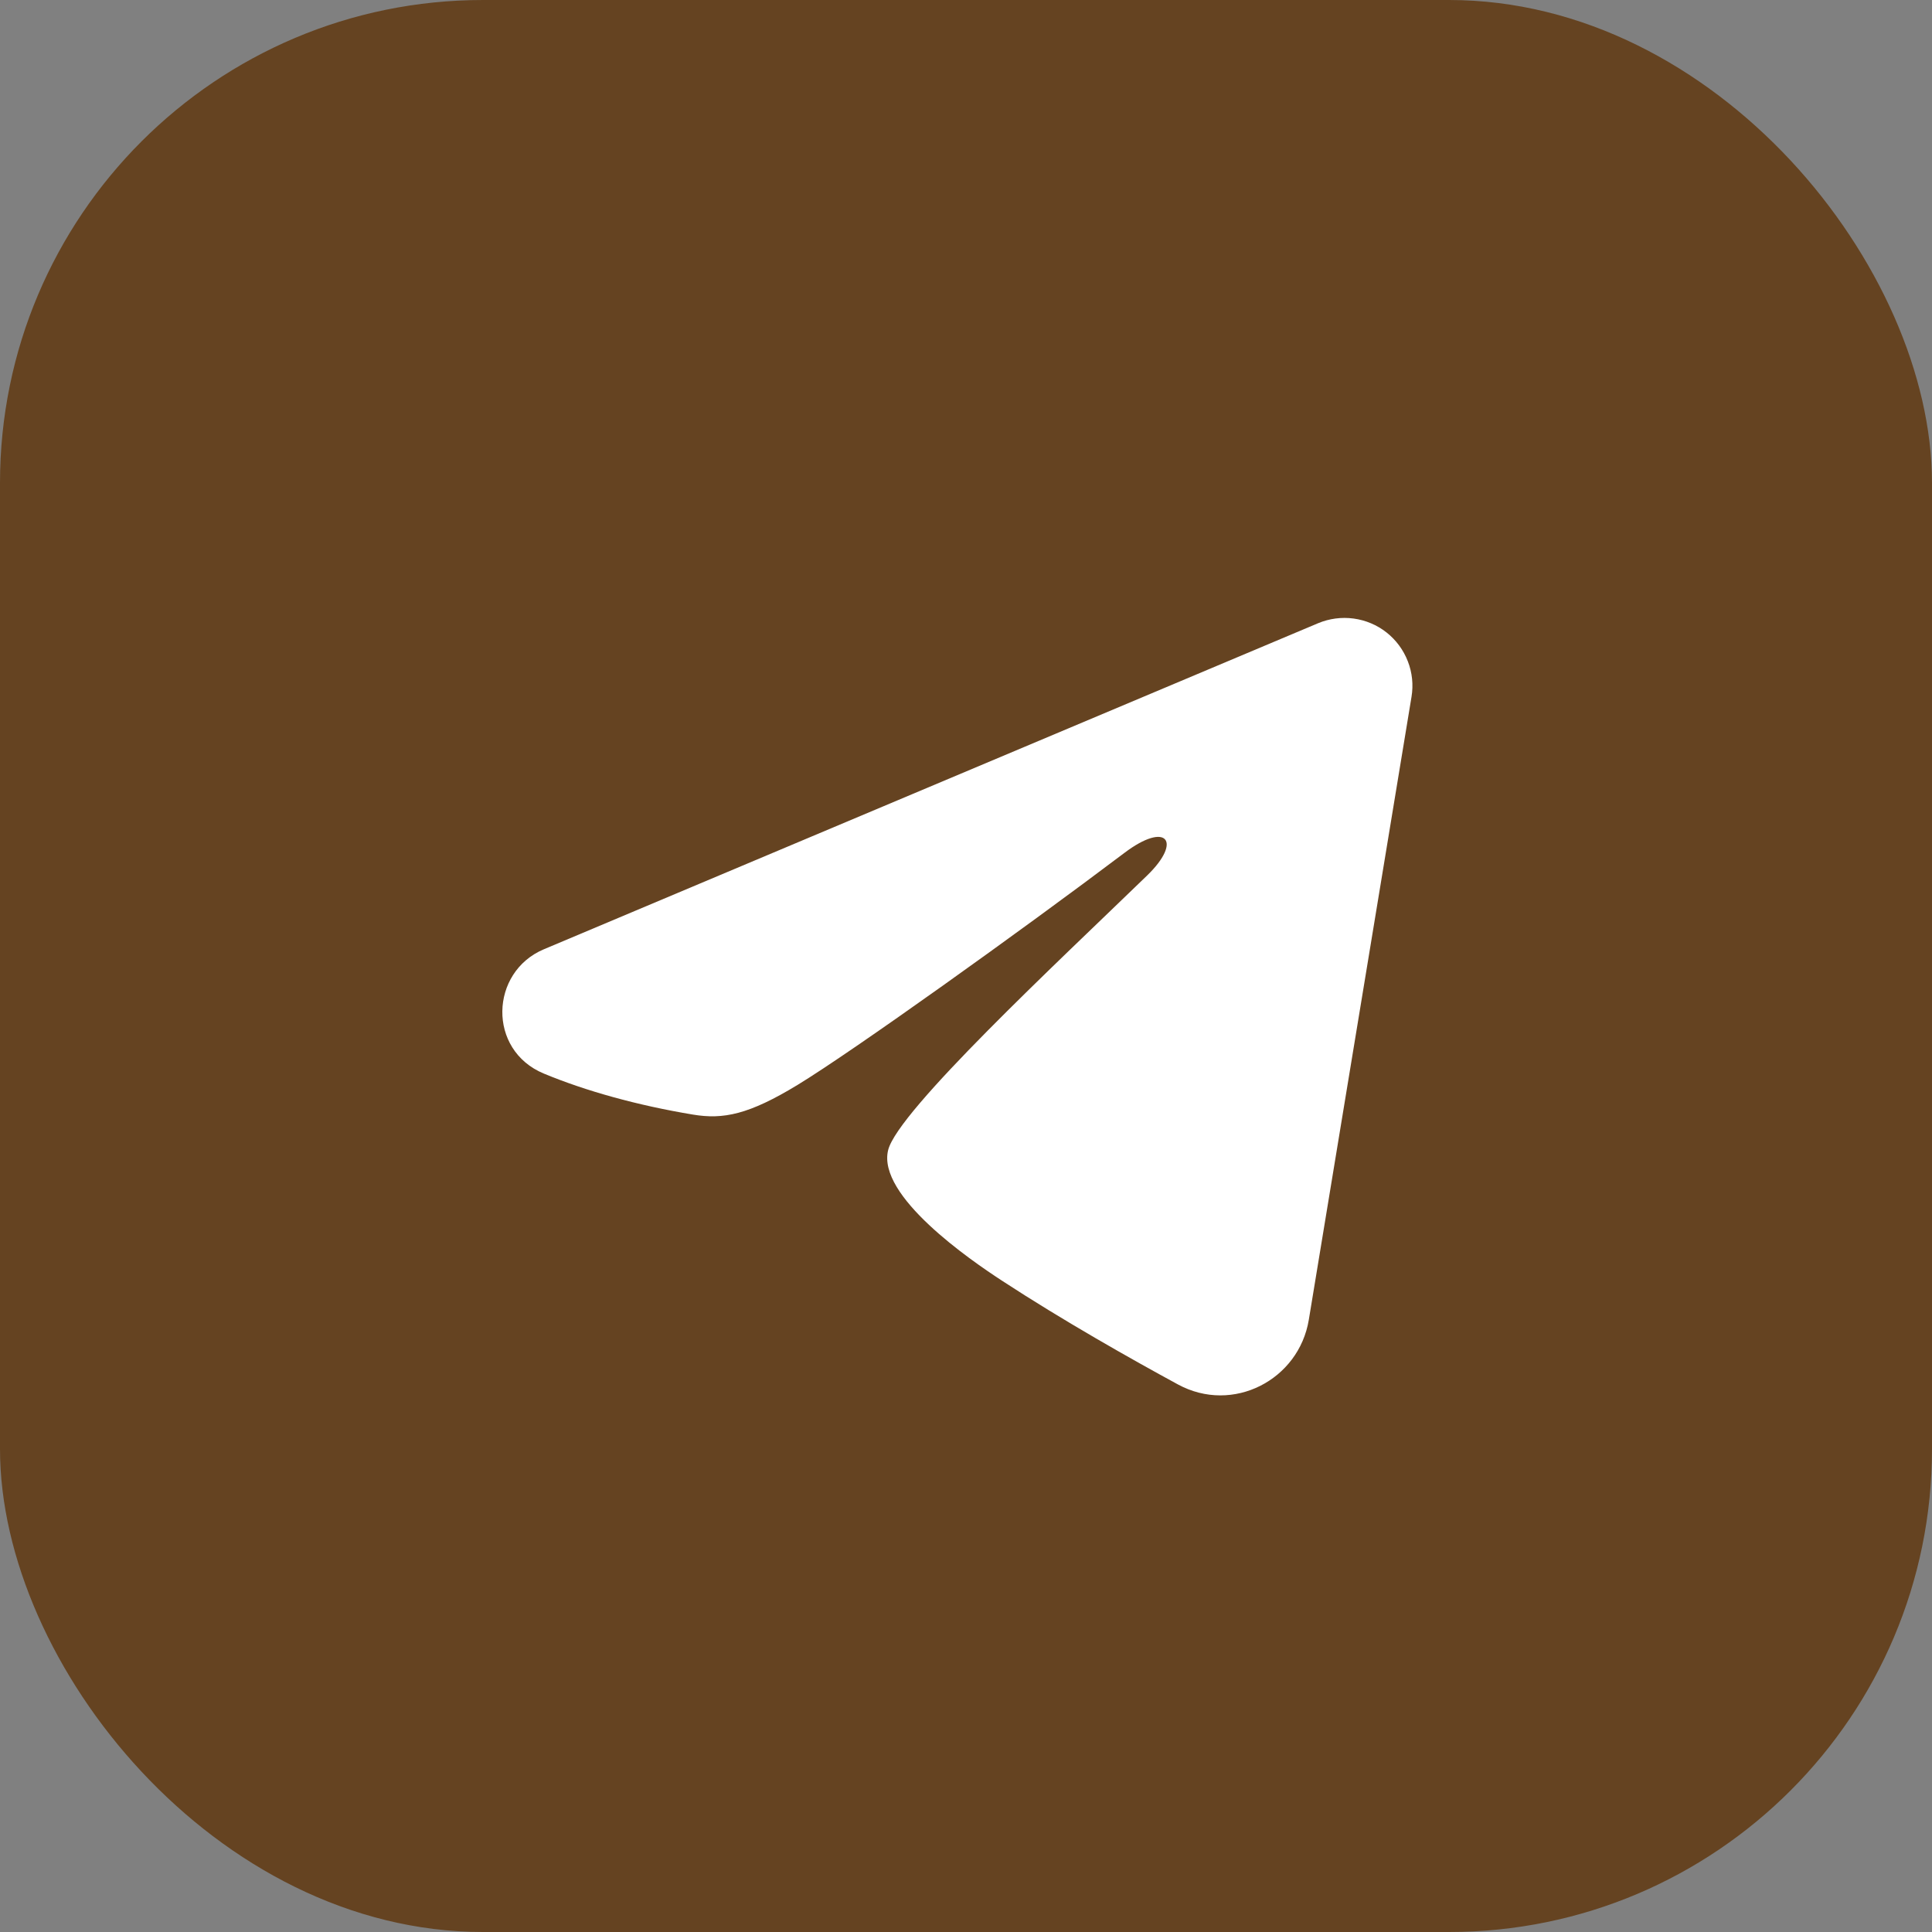 <?xml version="1.0" encoding="UTF-8"?> <svg xmlns="http://www.w3.org/2000/svg" width="32" height="32" viewBox="0 0 32 32" fill="none"><rect x="0" y="0" width="32" height="32" fill="#808080" stroke="none"/><rect width="32" height="32" rx="8" fill="#654321"></rect><g clip-path="url(#clip0_1_66)"><path fill-rule="evenodd" clip-rule="evenodd" d="M21.833 10.322C22.018 10.245 22.221 10.218 22.42 10.245C22.619 10.272 22.808 10.351 22.966 10.476C23.124 10.601 23.245 10.765 23.318 10.953C23.391 11.14 23.412 11.344 23.379 11.542L21.678 21.86C21.513 22.855 20.421 23.426 19.509 22.93C18.745 22.515 17.611 21.876 16.591 21.209C16.081 20.876 14.519 19.807 14.711 19.047C14.876 18.396 17.501 15.953 19.001 14.5C19.59 13.929 19.321 13.6 18.626 14.125C16.899 15.428 14.127 17.411 13.211 17.969C12.402 18.461 11.981 18.545 11.477 18.461C10.557 18.308 9.704 18.071 9.008 17.782C8.068 17.392 8.114 16.099 9.008 15.723L21.833 10.322Z" fill="white"></path></g><defs><clipPath id="clip0_1_66"><rect width="18" height="18" fill="white" transform="translate(7 7)"></rect></clipPath></defs></svg> 